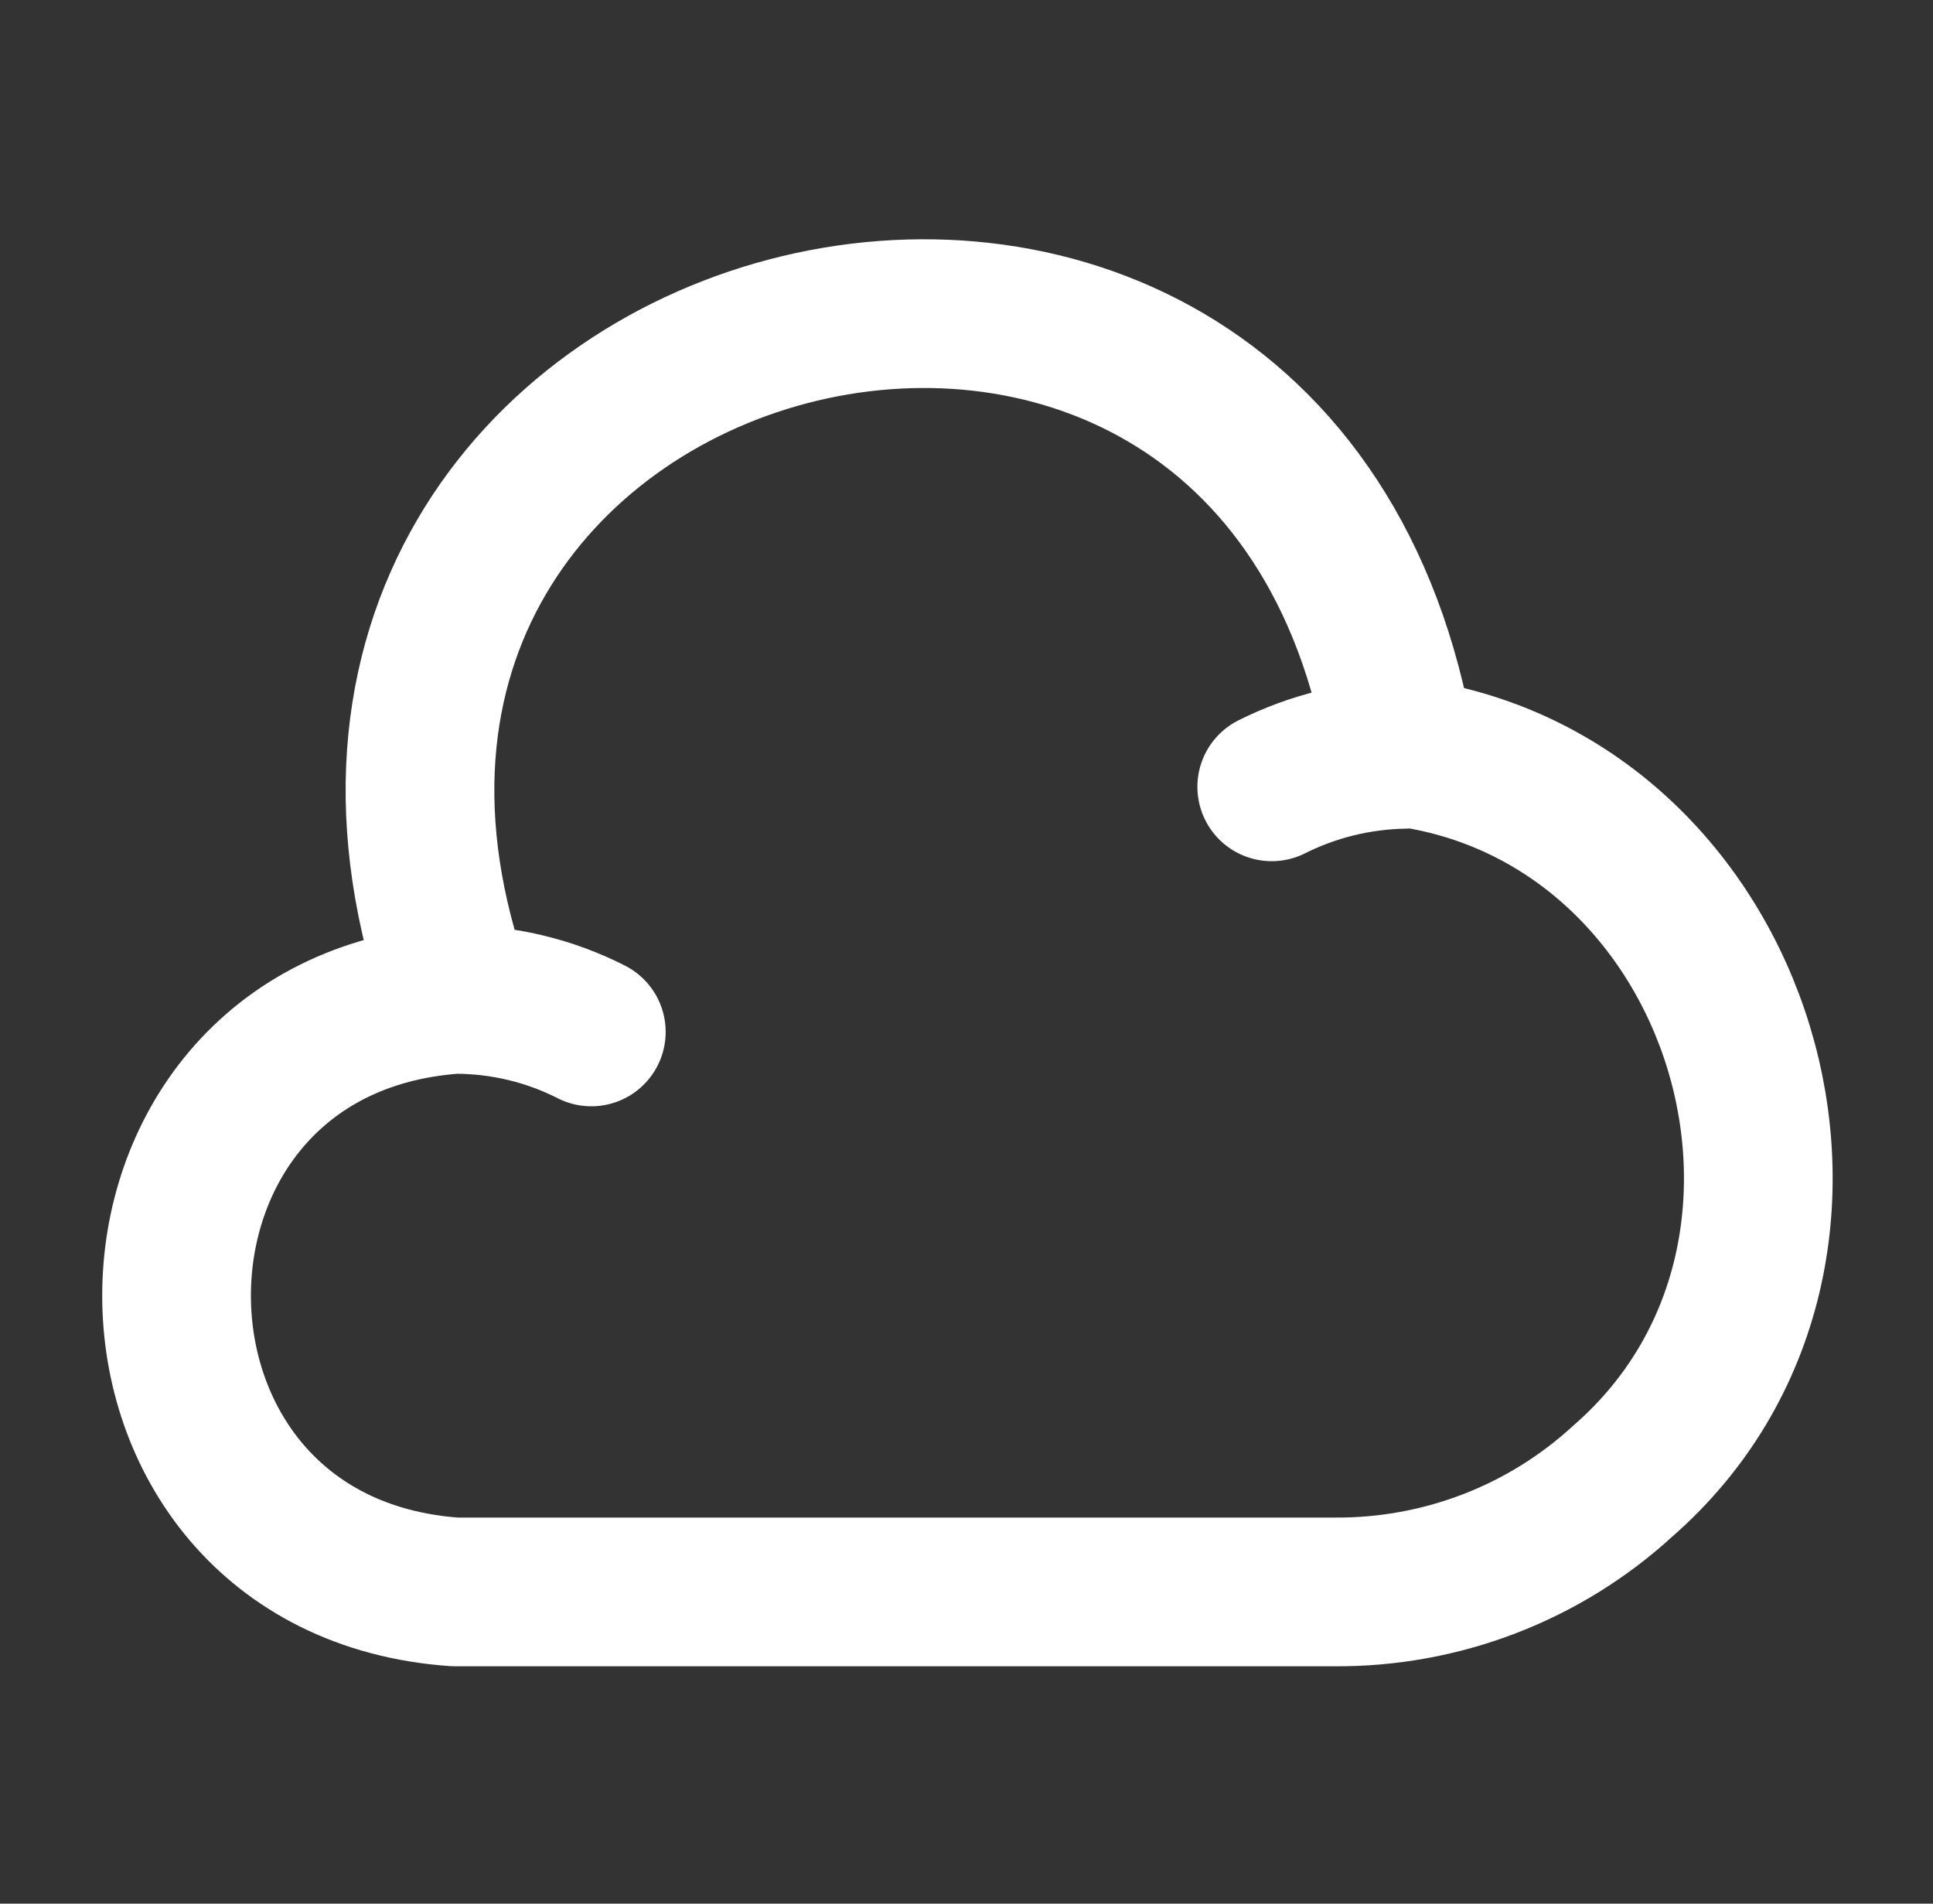 <svg xmlns="http://www.w3.org/2000/svg" width="65.0" height="64.0" viewBox="0.0 0.0 65.0 64.0">
<rect x="0.0" y="0.0" width="65.0" height="64.0" fill="#333333" stroke="none"/>
<g id="Cloud" fill="none">
        <path d="M19.884 34.693C18.471 33.973 16.898 33.599 15.297 33.599C2.817 34.48 2.817 52.639 15.297 53.52H44.871C48.471 53.546 51.938 52.213 54.578 49.786C63.351 42.133 58.657 26.746 47.111 25.279C42.951 0.293 6.871 9.786 15.431 33.599M42.764 26.453C44.151 25.759 45.671 25.386 47.218 25.36" stroke="white" stroke-width="5" stroke-miterlimit="10" stroke-linecap="round" stroke-linejoin="round" />
    </g>
</svg>